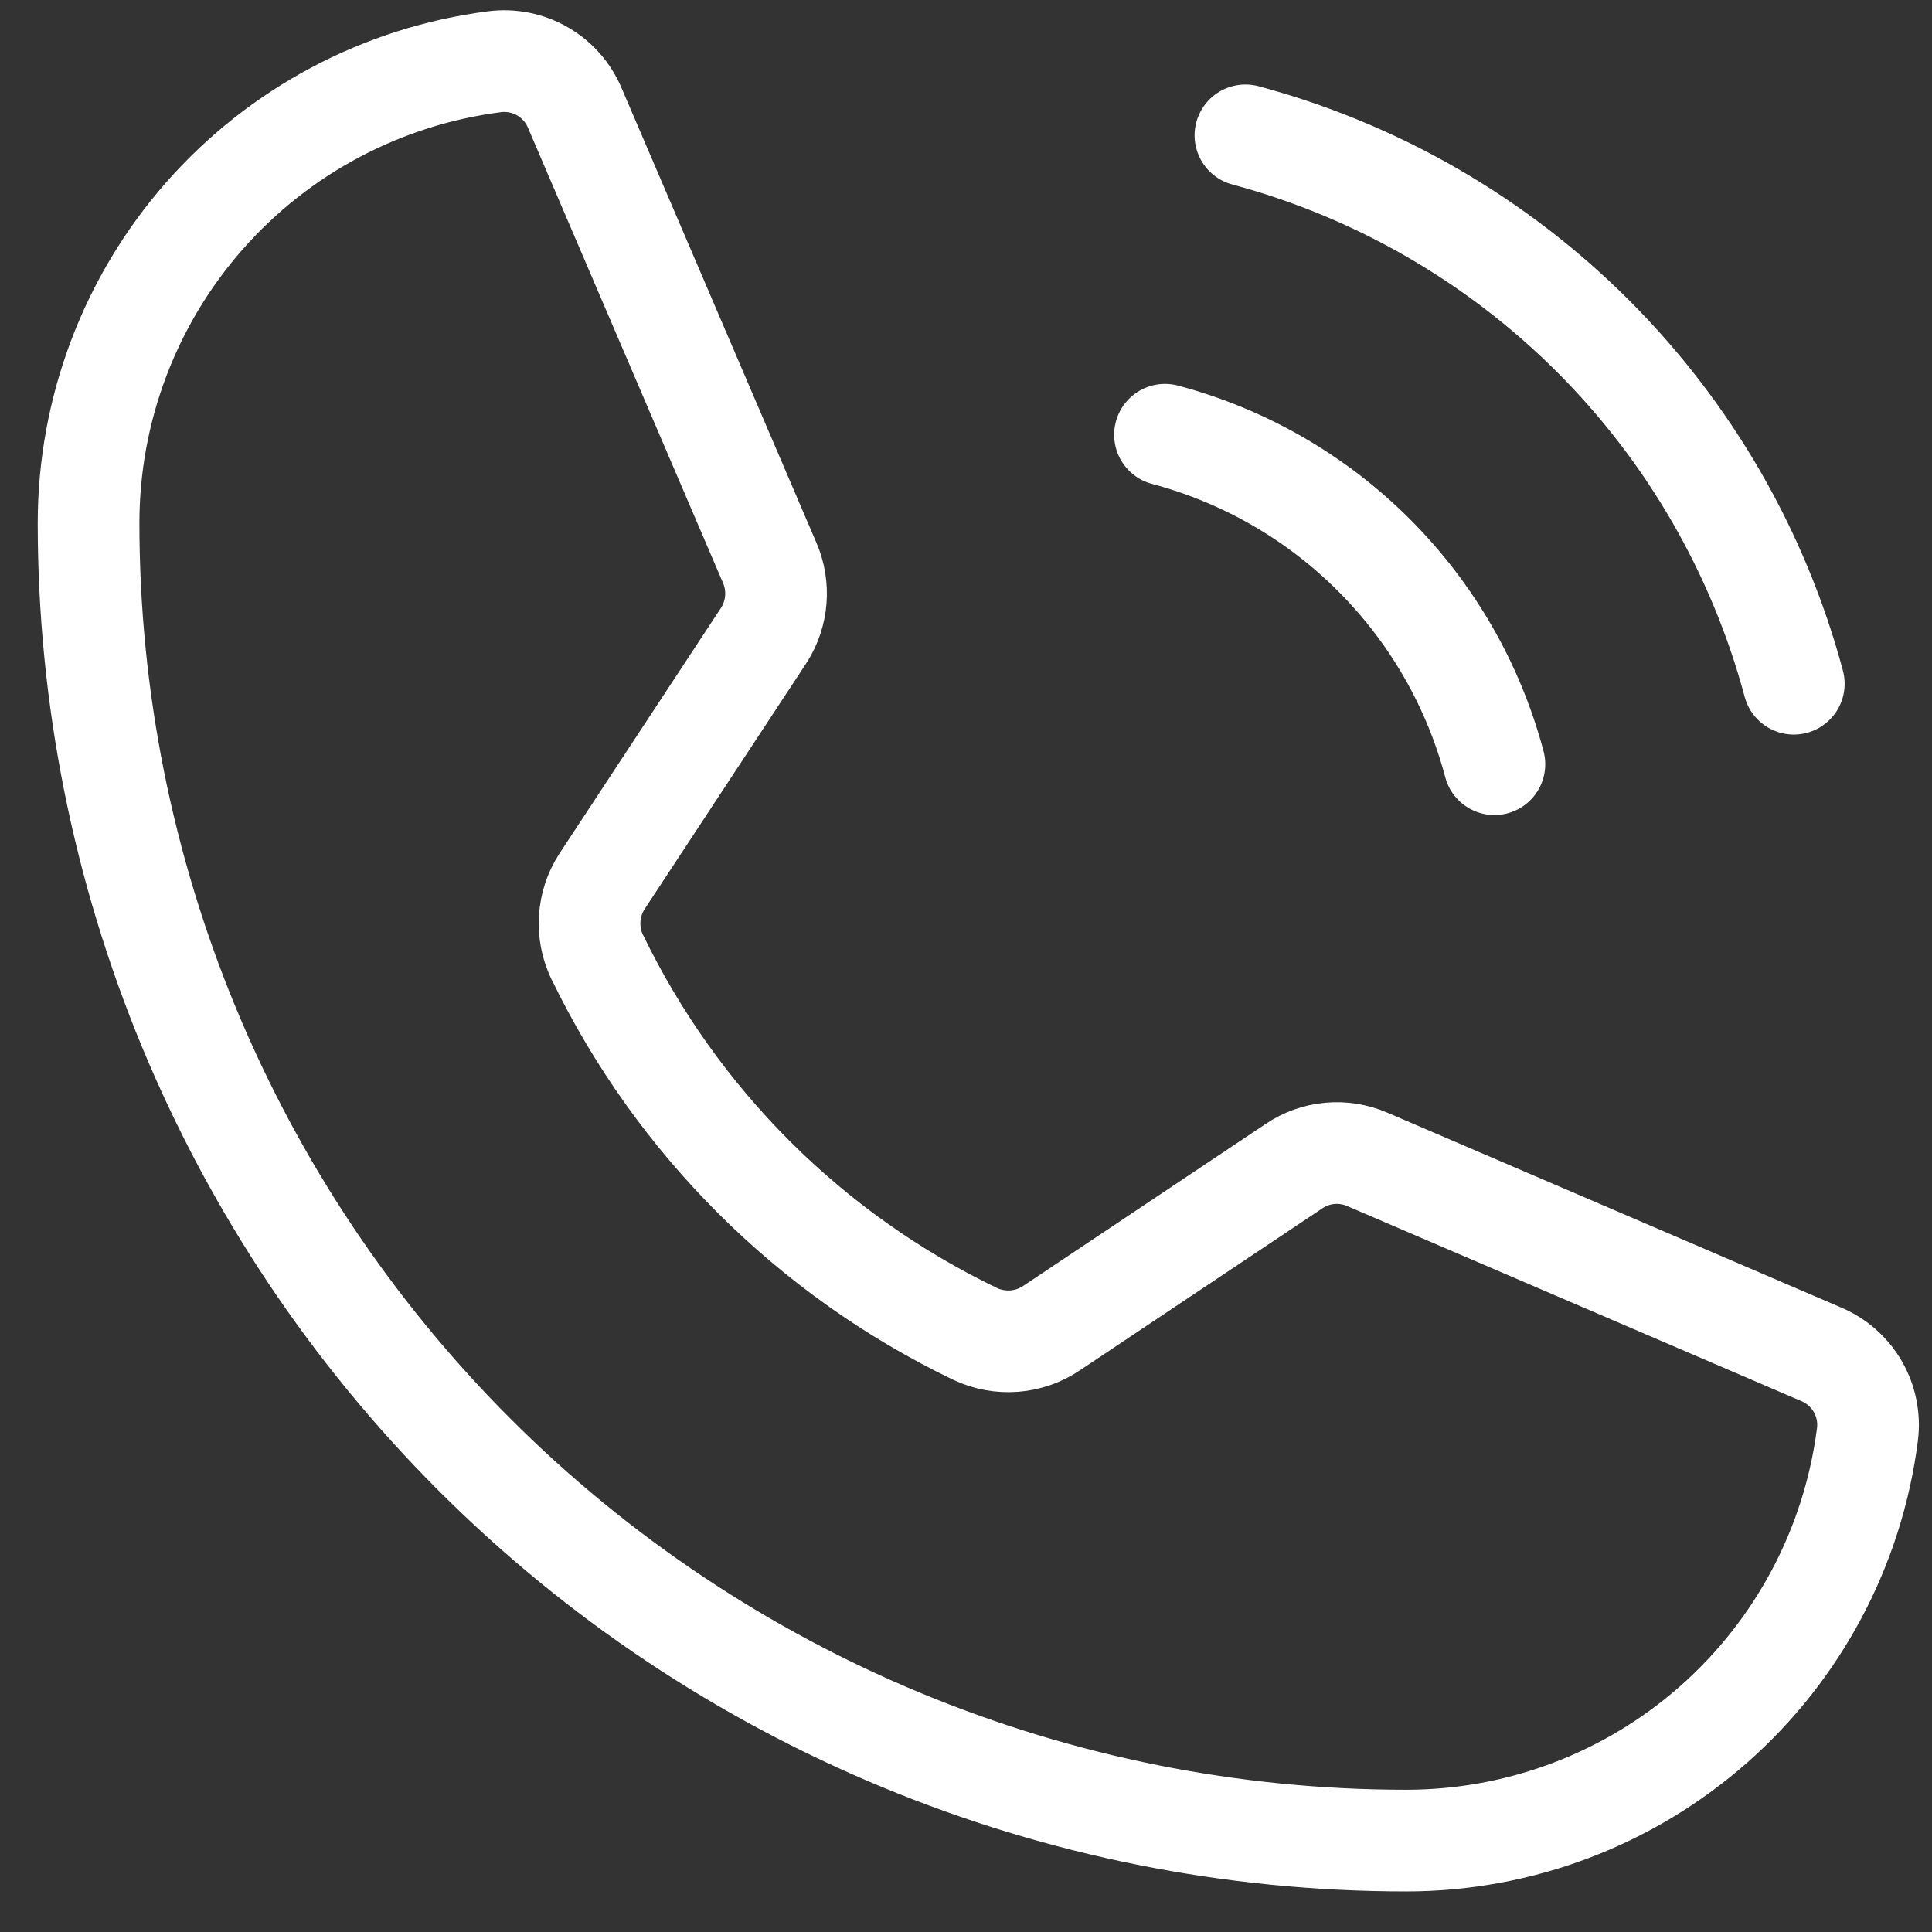 <svg fill="none" height="38" viewBox="0 0 38 38" width="38" xmlns="http://www.w3.org/2000/svg"><rect x="0" y="0" width="38" height="38" fill="#333333" stroke="none"/><path d="m24.496 2.662c2.586.694 4.944 2.056 6.837 3.949 1.893 1.893 3.255 4.251 3.949 6.837m-12.368-4.897c1.555.413 2.974 1.23 4.111 2.368 1.138 1.138 1.955 2.556 2.368 4.112m-17.646 3.792c1.569 3.24 4.188 5.853 7.432 7.413.239.113.504.162.768.142.264-.02.518-.108.738-.257l4.764-3.183c.21-.143.454-.23.707-.253.253-.023.508.018.741.12l8.918 3.83c.305.127.559.35.725.636.165.286.232.618.19.946-.283 2.206-1.359 4.234-3.029 5.704-1.67 1.47-3.817 2.281-6.042 2.281-6.873 0-13.466-2.731-18.326-7.591-4.86-4.86-7.591-11.452-7.591-18.326.001-2.224.811-4.372 2.281-6.042s3.497-2.746 5.704-3.029c.327-.042.66.025.945.19.286.165.509.42.636.725l3.83 8.938c.1.229.141.48.121.729-.02.249-.101.49-.236.7l-3.183 4.84c-.142.219-.225.471-.241.731-.017.26.034.52.146.756z" stroke="#fff" stroke-linecap="round" stroke-linejoin="round" stroke-width="2"/></svg>